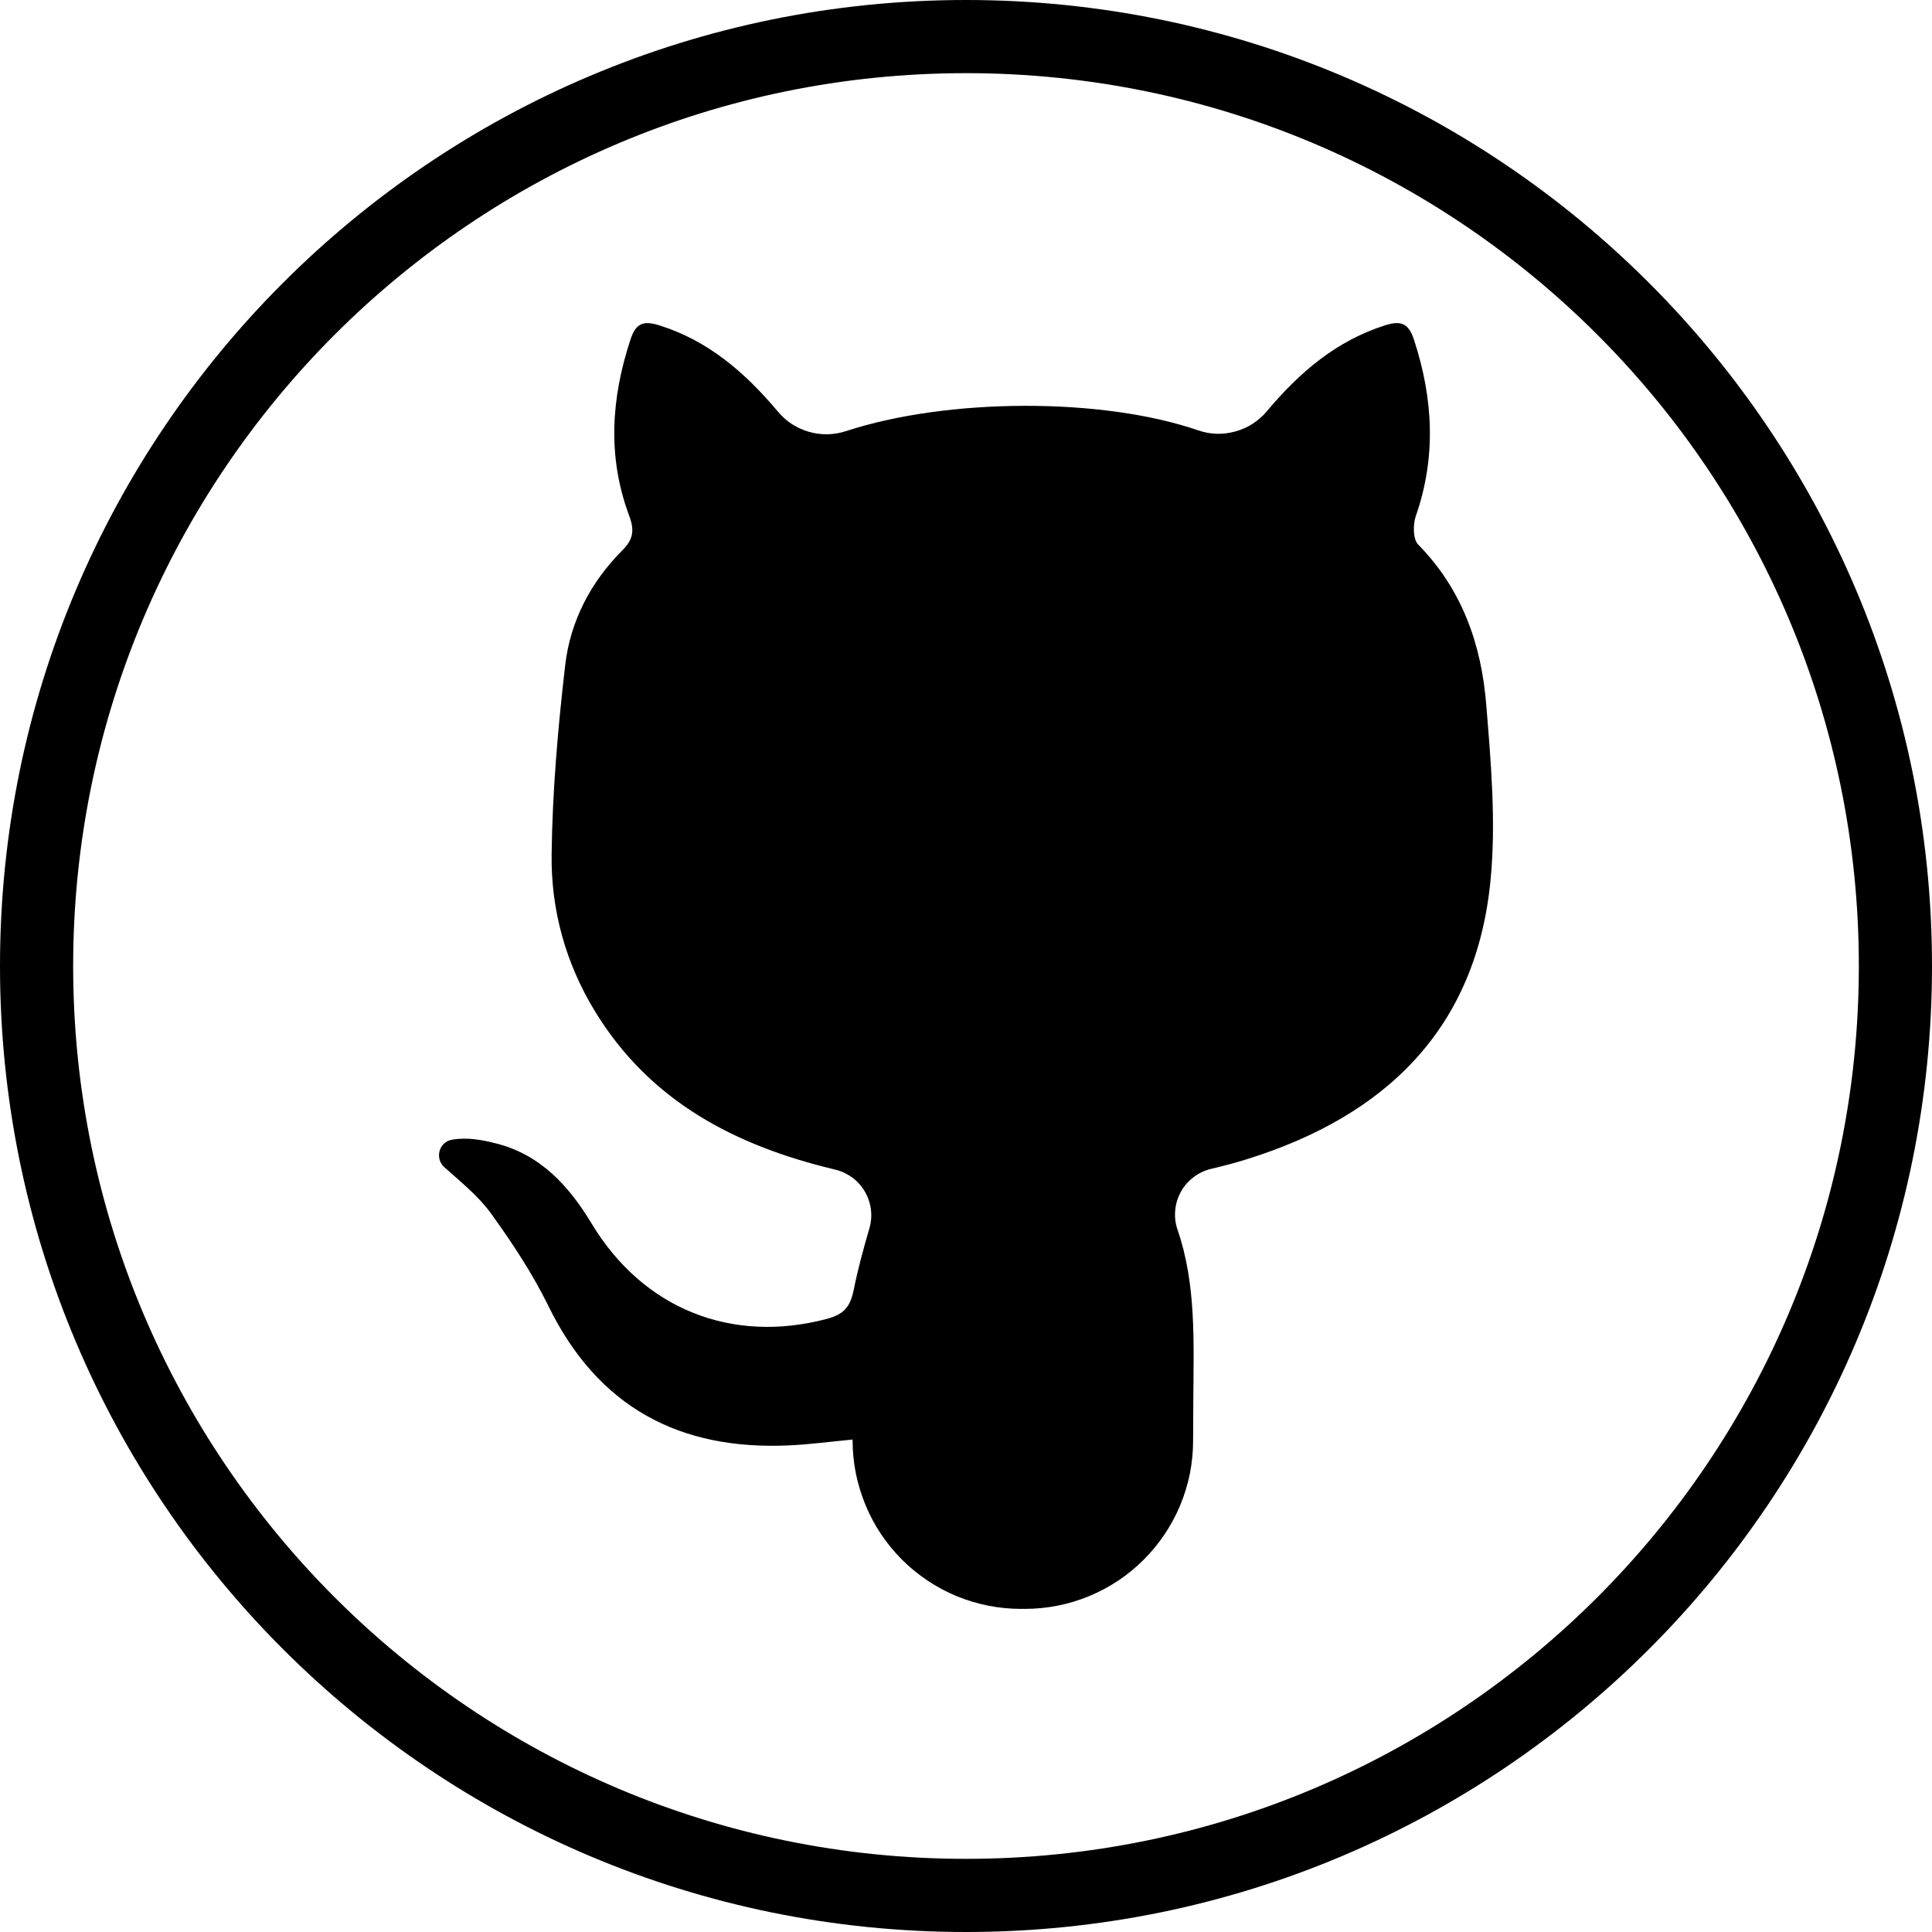 <svg xmlns="http://www.w3.org/2000/svg" xmlns:xlink="http://www.w3.org/1999/xlink" width="100" zoomAndPan="magnify" viewBox="0 0 75 75" height="100" preserveAspectRatio="xMidYMid meet" version="1.0"><defs><clipPath id="11896e1f89"><path d="M 33.602 29.699 L 41.102 29.699 L 41.102 37.199 L 33.602 37.199 Z M 33.602 29.699 " clip-rule="nonzero"/></clipPath></defs><path fill="#000000" d="M 37.5 0 C 16.789 0 0 16.789 0 37.5 C 0 58.211 16.789 75 37.5 75 C 58.211 75 75 58.211 75 37.5 C 75 16.789 58.211 0 37.5 0 Z M 37.5 72.16 C 18.359 72.16 2.84 56.641 2.84 37.5 C 2.84 18.359 18.359 2.84 37.5 2.84 C 56.641 2.84 72.16 18.359 72.16 37.5 C 72.16 56.641 56.641 72.16 37.5 72.16 Z M 37.5 72.16 " fill-opacity="1" fill-rule="nonzero"/><path fill="#000000" d="M 33.098 55.883 C 32.16 55.973 31.406 56.074 30.652 56.109 C 26.375 56.312 23.207 54.625 21.285 50.691 C 20.672 49.441 19.891 48.258 19.074 47.125 C 18.586 46.441 17.898 45.895 17.266 45.324 L 17.258 45.32 C 16.863 44.973 17.039 44.328 17.551 44.242 C 18.156 44.141 18.719 44.25 19.27 44.391 C 20.988 44.828 22.094 46.047 22.973 47.508 C 24.965 50.805 28.391 52.18 32.098 51.199 C 32.727 51.031 33.004 50.762 33.141 50.074 C 33.301 49.273 33.516 48.484 33.75 47.684 C 33.82 47.441 33.84 47.199 33.809 46.953 C 33.777 46.703 33.699 46.473 33.574 46.258 C 33.449 46.043 33.285 45.859 33.086 45.711 C 32.883 45.566 32.664 45.461 32.422 45.406 L 32.398 45.398 C 28.555 44.48 25.234 42.766 23.094 39.254 C 21.949 37.375 21.383 35.305 21.414 33.148 C 21.445 30.703 21.66 28.25 21.941 25.82 C 22.141 24.105 22.934 22.59 24.164 21.359 C 24.594 20.93 24.633 20.57 24.422 20.012 C 23.574 17.738 23.723 15.457 24.477 13.176 C 24.688 12.531 24.988 12.441 25.605 12.633 C 27.512 13.234 28.93 14.473 30.18 15.957 L 30.195 15.973 C 30.516 16.359 30.918 16.621 31.398 16.762 C 31.879 16.898 32.359 16.891 32.836 16.738 C 36.789 15.441 42.789 15.422 46.516 16.707 C 46.996 16.871 47.48 16.883 47.969 16.746 C 48.457 16.609 48.859 16.344 49.188 15.957 L 49.199 15.941 C 50.449 14.457 51.875 13.227 53.781 12.625 C 54.418 12.426 54.691 12.578 54.895 13.199 C 55.637 15.48 55.762 17.746 54.957 20.047 C 54.848 20.371 54.852 20.934 55.051 21.137 C 56.758 22.871 57.508 25.02 57.695 27.348 C 57.879 29.598 58.078 31.887 57.867 34.121 C 57.324 39.93 53.793 43.316 48.418 44.996 C 47.961 45.141 47.492 45.262 47.016 45.375 C 46.766 45.434 46.539 45.543 46.332 45.699 C 46.129 45.855 45.961 46.043 45.84 46.27 C 45.715 46.496 45.641 46.738 45.621 46.996 C 45.598 47.25 45.629 47.5 45.715 47.746 C 46.445 49.867 46.336 52.133 46.324 54.383 C 46.32 54.898 46.32 55.418 46.316 55.934 C 46.316 56.363 46.273 56.789 46.191 57.207 C 46.105 57.629 45.98 58.035 45.816 58.434 C 45.652 58.828 45.449 59.203 45.211 59.559 C 44.973 59.914 44.703 60.246 44.398 60.547 C 44.094 60.852 43.766 61.121 43.41 61.359 C 43.051 61.598 42.676 61.797 42.281 61.961 C 41.883 62.125 41.477 62.25 41.055 62.332 C 40.637 62.414 40.211 62.457 39.781 62.457 L 39.637 62.457 C 39.207 62.457 38.781 62.414 38.359 62.332 C 37.938 62.246 37.531 62.125 37.133 61.961 C 36.738 61.797 36.359 61.594 36.004 61.355 C 35.648 61.117 35.316 60.848 35.012 60.543 C 34.711 60.238 34.438 59.91 34.199 59.551 C 33.961 59.195 33.762 58.82 33.598 58.422 C 33.434 58.023 33.309 57.617 33.223 57.195 C 33.141 56.773 33.098 56.352 33.098 55.922 Z M 33.098 55.883 " fill-opacity="1" fill-rule="nonzero"/><g clip-path="url(#11896e1f89)"><path fill="#000000" d="M 37.352 29.699 C 35.277 29.699 33.602 31.379 33.602 33.449 C 33.602 35.52 35.277 37.199 37.352 37.199 C 39.422 37.199 41.102 35.52 41.102 33.449 C 41.102 31.379 39.422 29.699 37.352 29.699 Z M 37.352 36.914 C 35.438 36.914 33.883 35.363 33.883 33.449 C 33.883 31.535 35.438 29.984 37.352 29.984 C 39.266 29.984 40.816 31.535 40.816 33.449 C 40.816 35.363 39.266 36.914 37.352 36.914 Z M 37.352 36.914 " fill-opacity="1" fill-rule="nonzero"/></g><path fill="#000000" d="M 36.91 35.289 C 36.816 35.297 36.742 35.309 36.664 35.312 C 36.238 35.332 35.922 35.164 35.727 34.77 C 35.668 34.645 35.59 34.527 35.508 34.414 C 35.457 34.344 35.391 34.289 35.328 34.234 L 35.324 34.23 C 35.285 34.199 35.305 34.133 35.355 34.125 C 35.414 34.113 35.473 34.125 35.527 34.141 C 35.699 34.184 35.809 34.305 35.898 34.449 C 36.098 34.781 36.438 34.918 36.809 34.82 C 36.871 34.805 36.898 34.777 36.914 34.707 C 36.93 34.629 36.953 34.547 36.977 34.469 C 37.012 34.344 36.965 34.27 36.844 34.242 L 36.84 34.238 C 36.457 34.148 36.125 33.977 35.91 33.625 C 35.797 33.438 35.738 33.23 35.742 33.016 C 35.746 32.77 35.766 32.523 35.793 32.281 C 35.812 32.109 35.895 31.957 36.016 31.836 C 36.059 31.793 36.062 31.758 36.043 31.703 C 35.957 31.473 35.973 31.246 36.047 31.016 C 36.07 30.953 36.098 30.945 36.16 30.965 C 36.352 31.023 36.492 31.148 36.617 31.297 L 36.621 31.297 C 36.691 31.383 36.777 31.406 36.883 31.375 C 37.277 31.242 37.879 31.242 38.25 31.371 C 38.359 31.406 38.445 31.383 38.52 31.297 L 38.52 31.293 C 38.645 31.145 38.789 31.023 38.977 30.961 C 39.043 30.941 39.07 30.957 39.09 31.02 C 39.164 31.25 39.176 31.477 39.098 31.703 C 39.086 31.738 39.086 31.793 39.105 31.812 C 39.277 31.988 39.352 32.203 39.371 32.434 C 39.387 32.66 39.406 32.887 39.387 33.113 C 39.332 33.691 38.98 34.031 38.441 34.199 C 38.395 34.215 38.348 34.227 38.301 34.238 C 38.172 34.27 38.129 34.348 38.172 34.473 C 38.246 34.688 38.234 34.914 38.23 35.137 C 38.23 35.191 38.23 35.242 38.23 35.293 C 38.23 35.473 38.168 35.629 38.039 35.754 C 37.914 35.883 37.758 35.945 37.578 35.945 L 37.562 35.945 C 37.383 35.945 37.23 35.883 37.102 35.754 C 36.973 35.625 36.91 35.473 36.91 35.293 Z M 36.91 35.289 " fill-opacity="1" fill-rule="nonzero"/></svg>